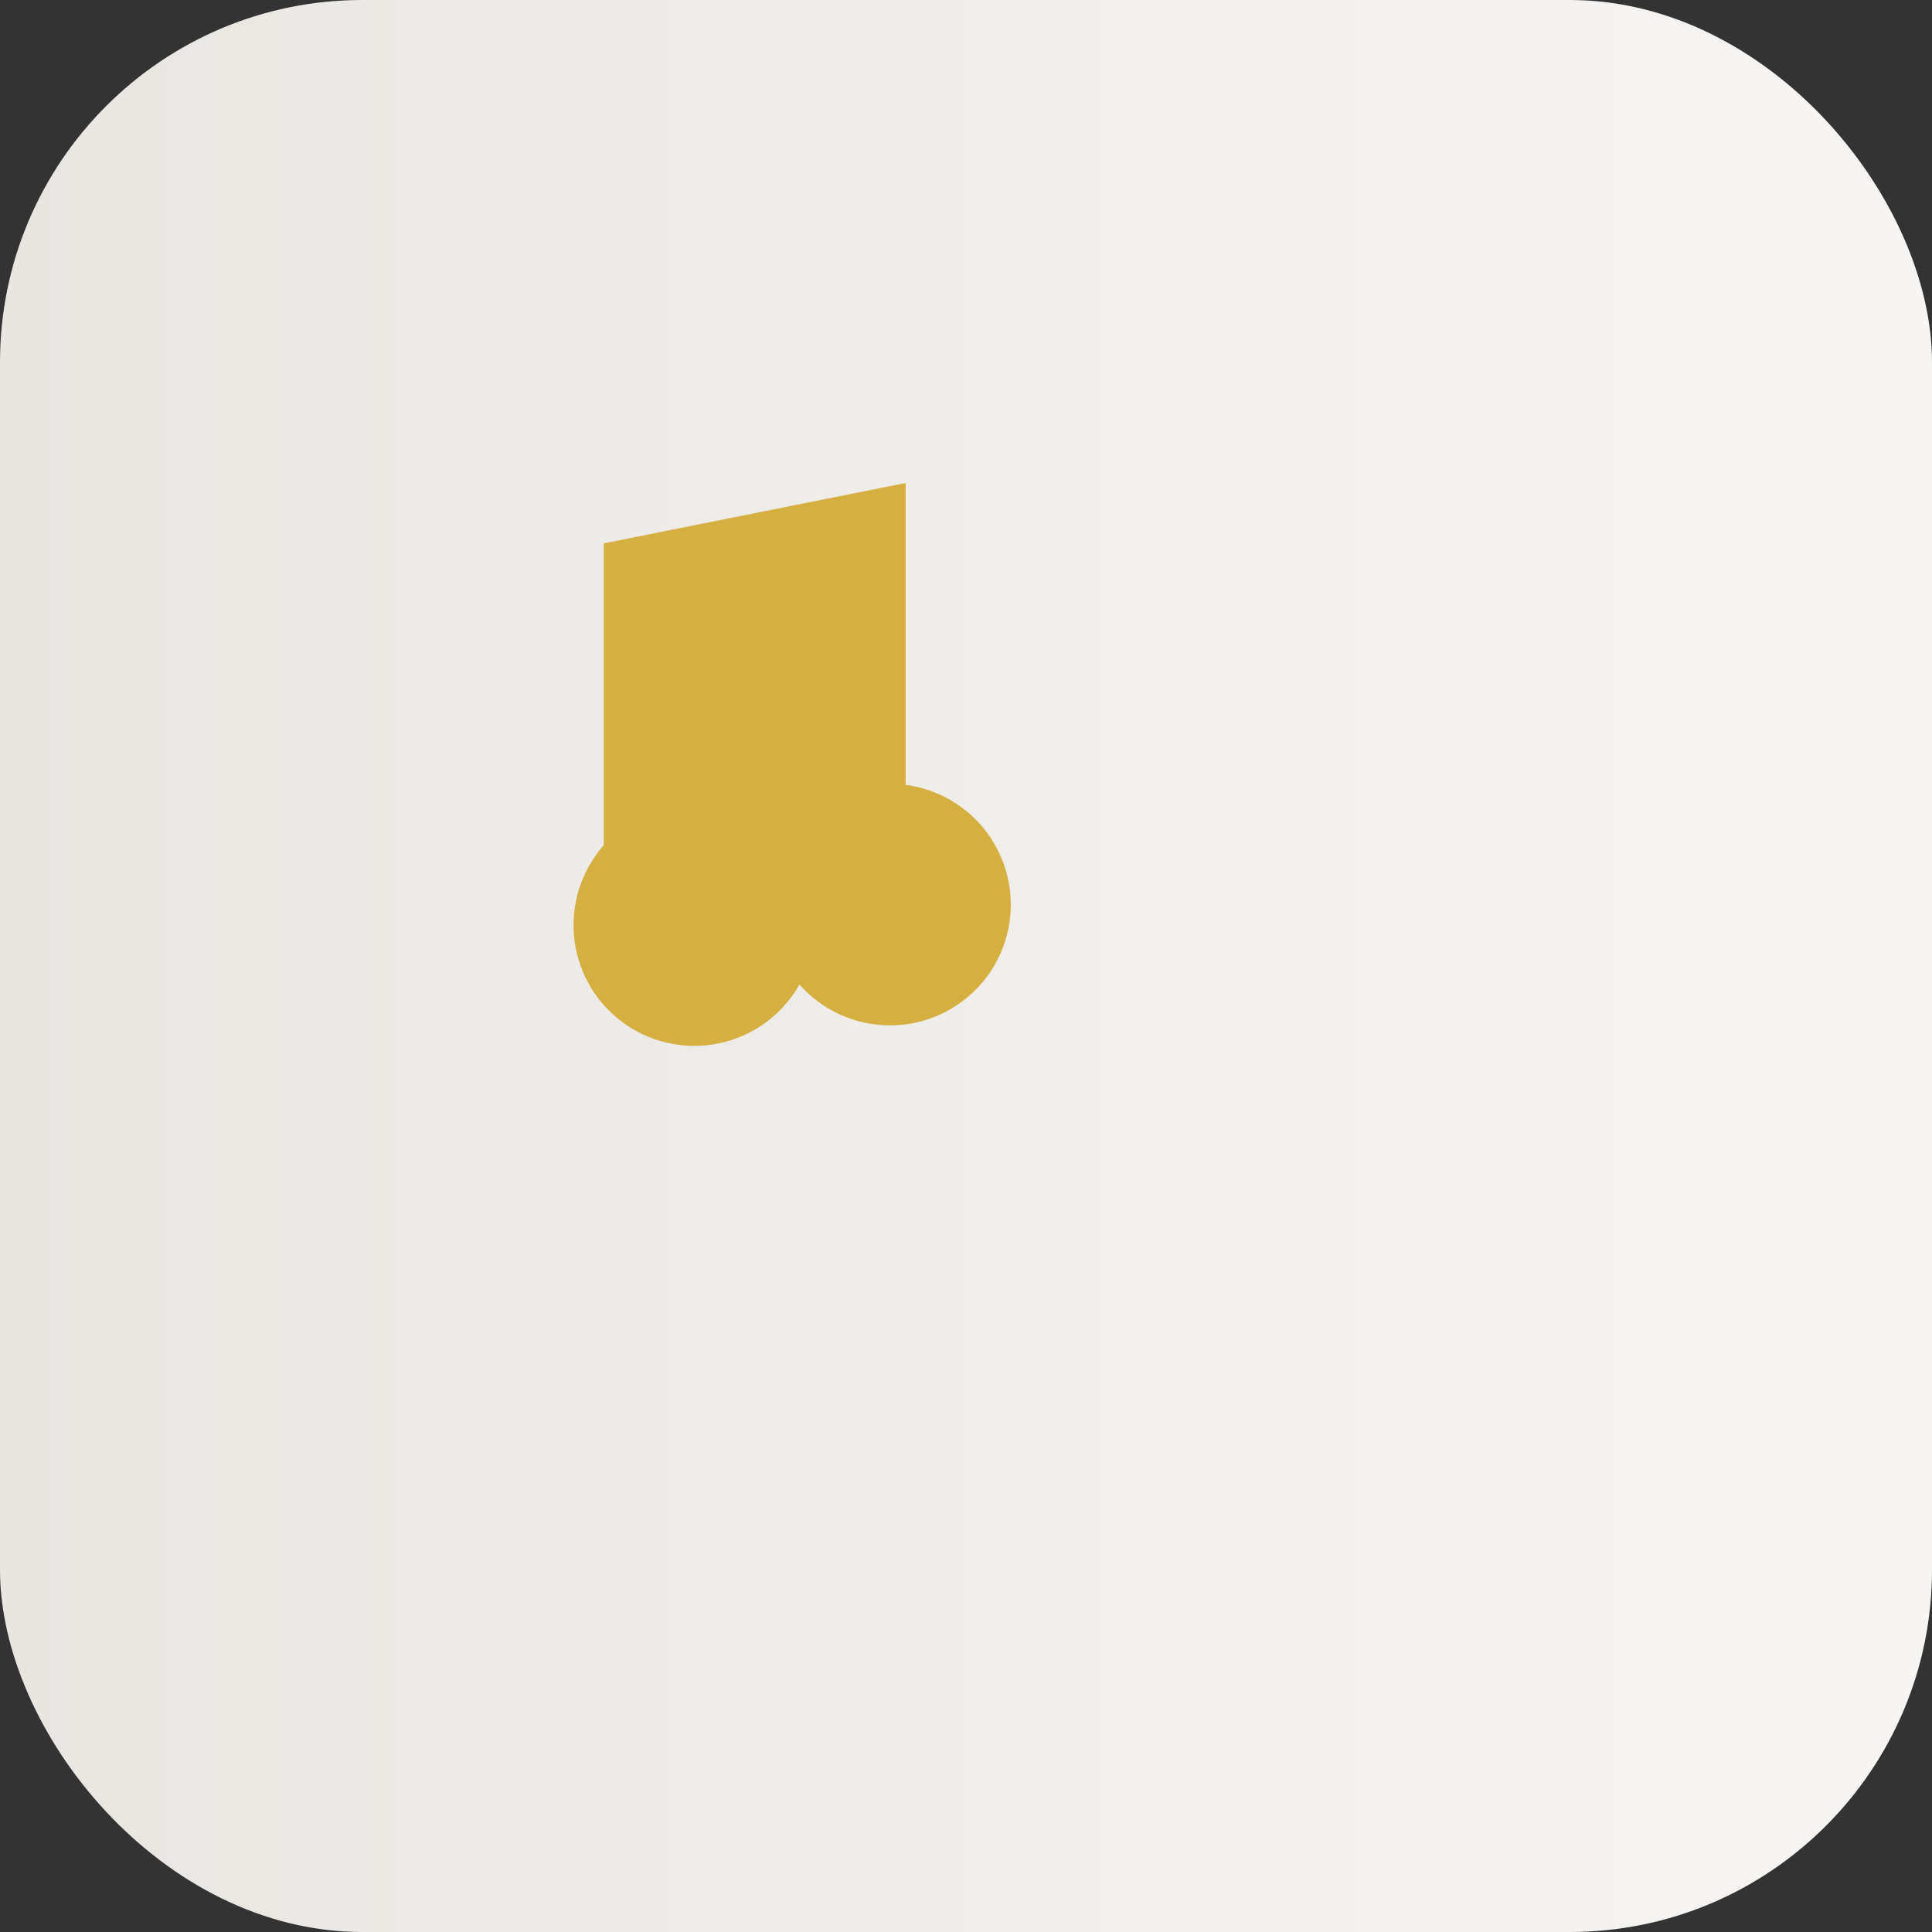 <svg xmlns="http://www.w3.org/2000/svg" width="64" height="64" viewBox="0 0 64 64">
  <rect x="0" y="0" width="64" height="64" fill="#333333" stroke="none"/>
  <rect width="64" height="64" rx="12" fill="url(#g)"/>
  <defs><linearGradient id="g" x1="0" x2="1"><stop offset="0" stop-color="#e9e6e2"/><stop offset="1" stop-color="#f6f5f3"/></linearGradient></defs>
  <g transform="translate(18,16)" fill="#d6af41">
    <path d="M2 12 V2 L12 0 V10 A4 4 0 1 1 8 12 A4 4 0 1 1 2 12 Z"/>
  </g>
</svg>
